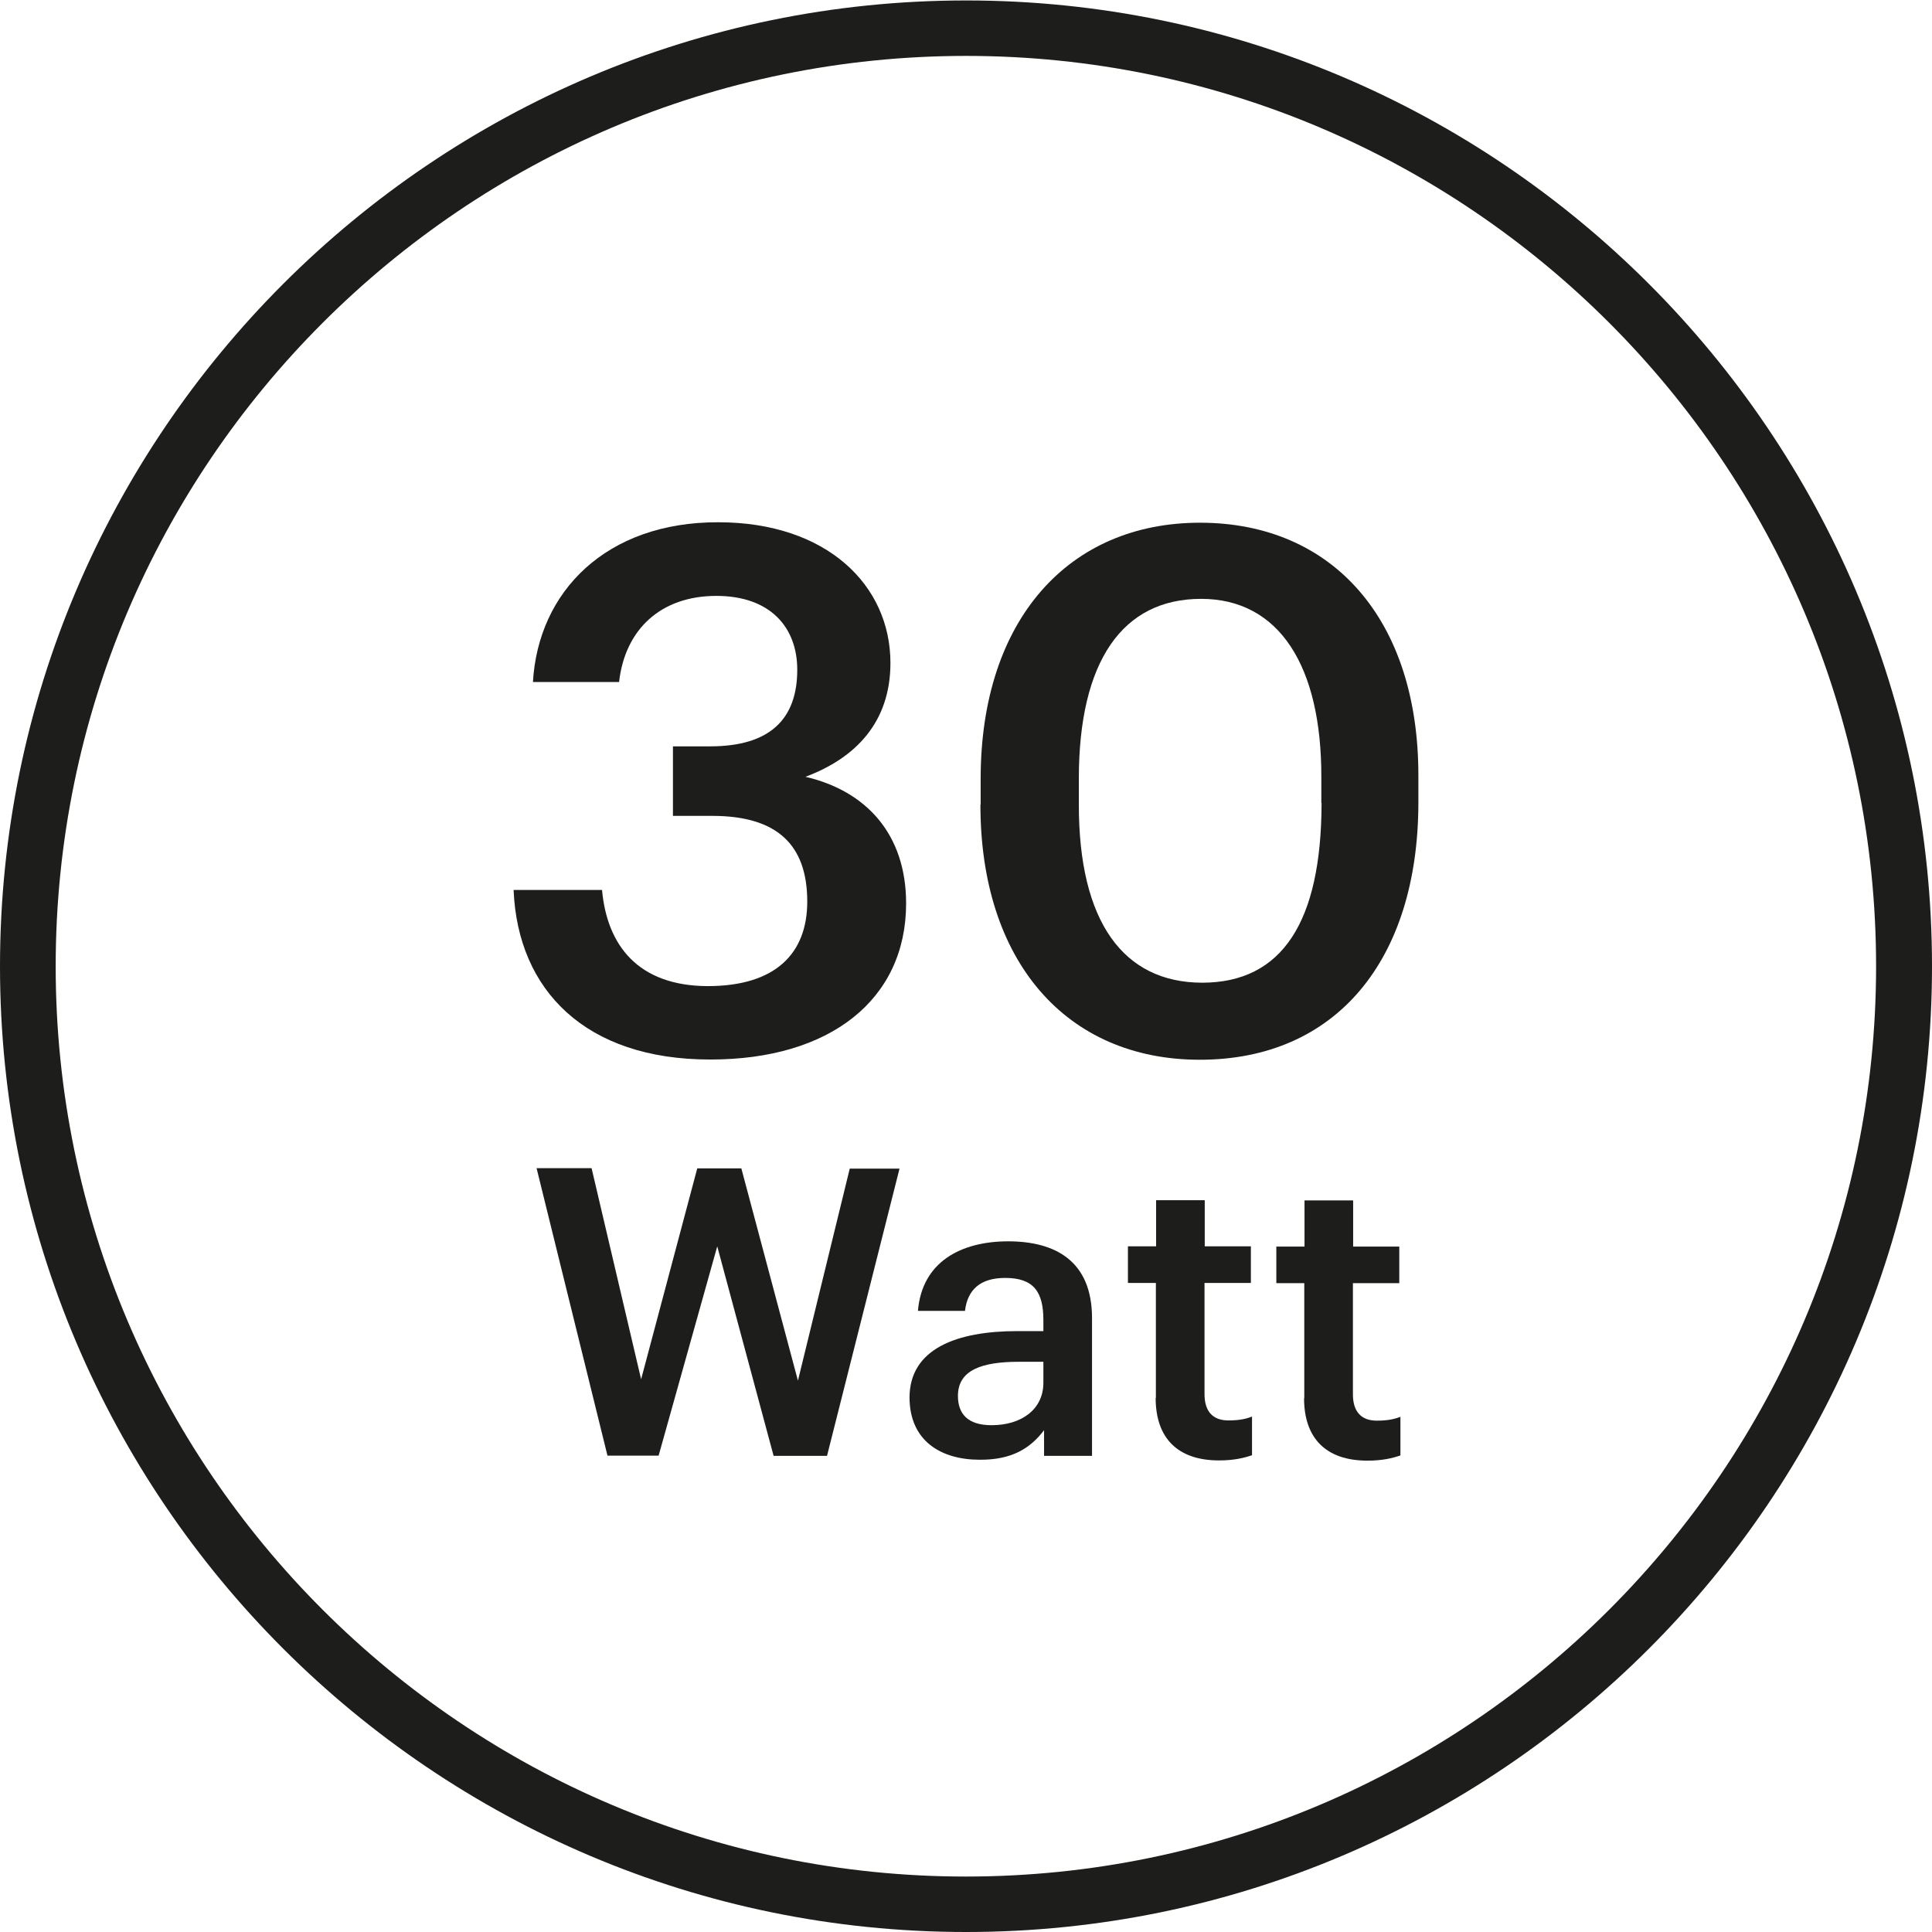 <svg viewBox="0 0 85.01 85.02" xmlns="http://www.w3.org/2000/svg" data-name="30 WATT" id="_30_WATT">
  <defs>
    <style>
      .cls-1 {
        fill: #1d1d1b;
      }
    </style>
  </defs>
  <path d="M42.51,85.01C19.08,85.01,0,65.95,0,42.52S19.08.02,42.51.02s42.5,19.07,42.5,42.5-19.07,42.49-42.5,42.49ZM42.51,2.46C20.42,2.46,2.45,20.43,2.45,42.52s17.97,40.05,40.05,40.05,40.05-17.96,40.05-40.05S64.59,2.46,42.51,2.46Z" class="cls-1"></path>
  <g>
    <path d="M22.6,39.16h3.89c.22,2.42,1.57,4.22,4.65,4.23,2.99,0,4.38-1.44,4.38-3.72,0-2.51-1.34-3.76-4.14-3.77h-1.77s0-3.06,0-3.06h1.64c2.64,0,3.83-1.21,3.83-3.37,0-1.86-1.18-3.25-3.56-3.25-2.44,0-4.02,1.47-4.28,3.79h-3.79c.23-3.99,3.23-7.04,8.15-7.03,4.79,0,7.58,2.78,7.58,6.19,0,2.6-1.52,4.18-3.74,5.01,2.67.62,4.43,2.52,4.43,5.57,0,4.24-3.36,6.88-8.63,6.87-5.47,0-8.45-3.04-8.64-7.44Z" class="cls-1"></path>
    <path d="M43.15,35.4v-1.16c.01-6.98,3.88-11.25,9.67-11.24,5.82.01,9.61,4.26,9.59,11.17v1.16c-.01,6.91-3.62,11.31-9.64,11.3-5.85-.01-9.64-4.33-9.63-11.24ZM58.14,35.33v-1.13c.01-4.89-1.85-7.85-5.29-7.85-3.47,0-5.37,2.76-5.38,7.87v1.16c-.01,5.21,1.98,7.85,5.42,7.86,3.54,0,5.25-2.69,5.26-7.9Z" class="cls-1"></path>
    <path d="M23.63,51.4h2.4s2.18,9.29,2.18,9.29l2.47-9.28h1.94s2.49,9.34,2.49,9.34l2.28-9.33h2.19s-3.19,12.64-3.19,12.64h-2.35s-2.48-9.22-2.48-9.22l-2.58,9.21h-2.25s-3.12-12.65-3.12-12.65Z" class="cls-1"></path>
    <path d="M40.02,61.5c0-2.16,2.09-2.93,4.74-2.93h1.15s0-.48,0-.48c0-1.24-.42-1.86-1.68-1.86-1.11,0-1.66.53-1.77,1.45h-2.07c.18-2.16,1.9-3.06,3.97-3.06,2.07,0,3.69.86,3.69,3.38v6.06s-2.11,0-2.11,0v-1.13c-.6.79-1.41,1.31-2.83,1.3-1.7,0-3.09-.82-3.09-2.75ZM45.91,60.84v-.92s-1.09,0-1.09,0c-1.63,0-2.67.37-2.67,1.5,0,.78.42,1.29,1.48,1.29,1.31,0,2.28-.69,2.28-1.87Z" class="cls-1"></path>
    <path d="M50.86,61.51v-5.06s-1.23,0-1.23,0v-1.61s1.24,0,1.24,0v-2.03s2.14,0,2.14,0v2.03s2.03,0,2.03,0v1.61s-2.04,0-2.04,0v4.86c-.01.81.38,1.19,1.05,1.19.42,0,.74-.05,1.04-.17v1.7c-.34.12-.8.23-1.45.23-1.84,0-2.79-1-2.79-2.75Z" class="cls-1"></path>
    <path d="M57.39,61.52v-5.06s-1.23,0-1.23,0v-1.61s1.24,0,1.24,0v-2.03s2.14,0,2.14,0v2.03s2.03,0,2.03,0v1.61s-2.04,0-2.04,0v4.86c-.01.81.38,1.19,1.05,1.19.42,0,.74-.05,1.04-.17v1.7c-.34.12-.8.23-1.45.23-1.84,0-2.79-1-2.79-2.75Z" class="cls-1"></path>
  </g>
</svg>